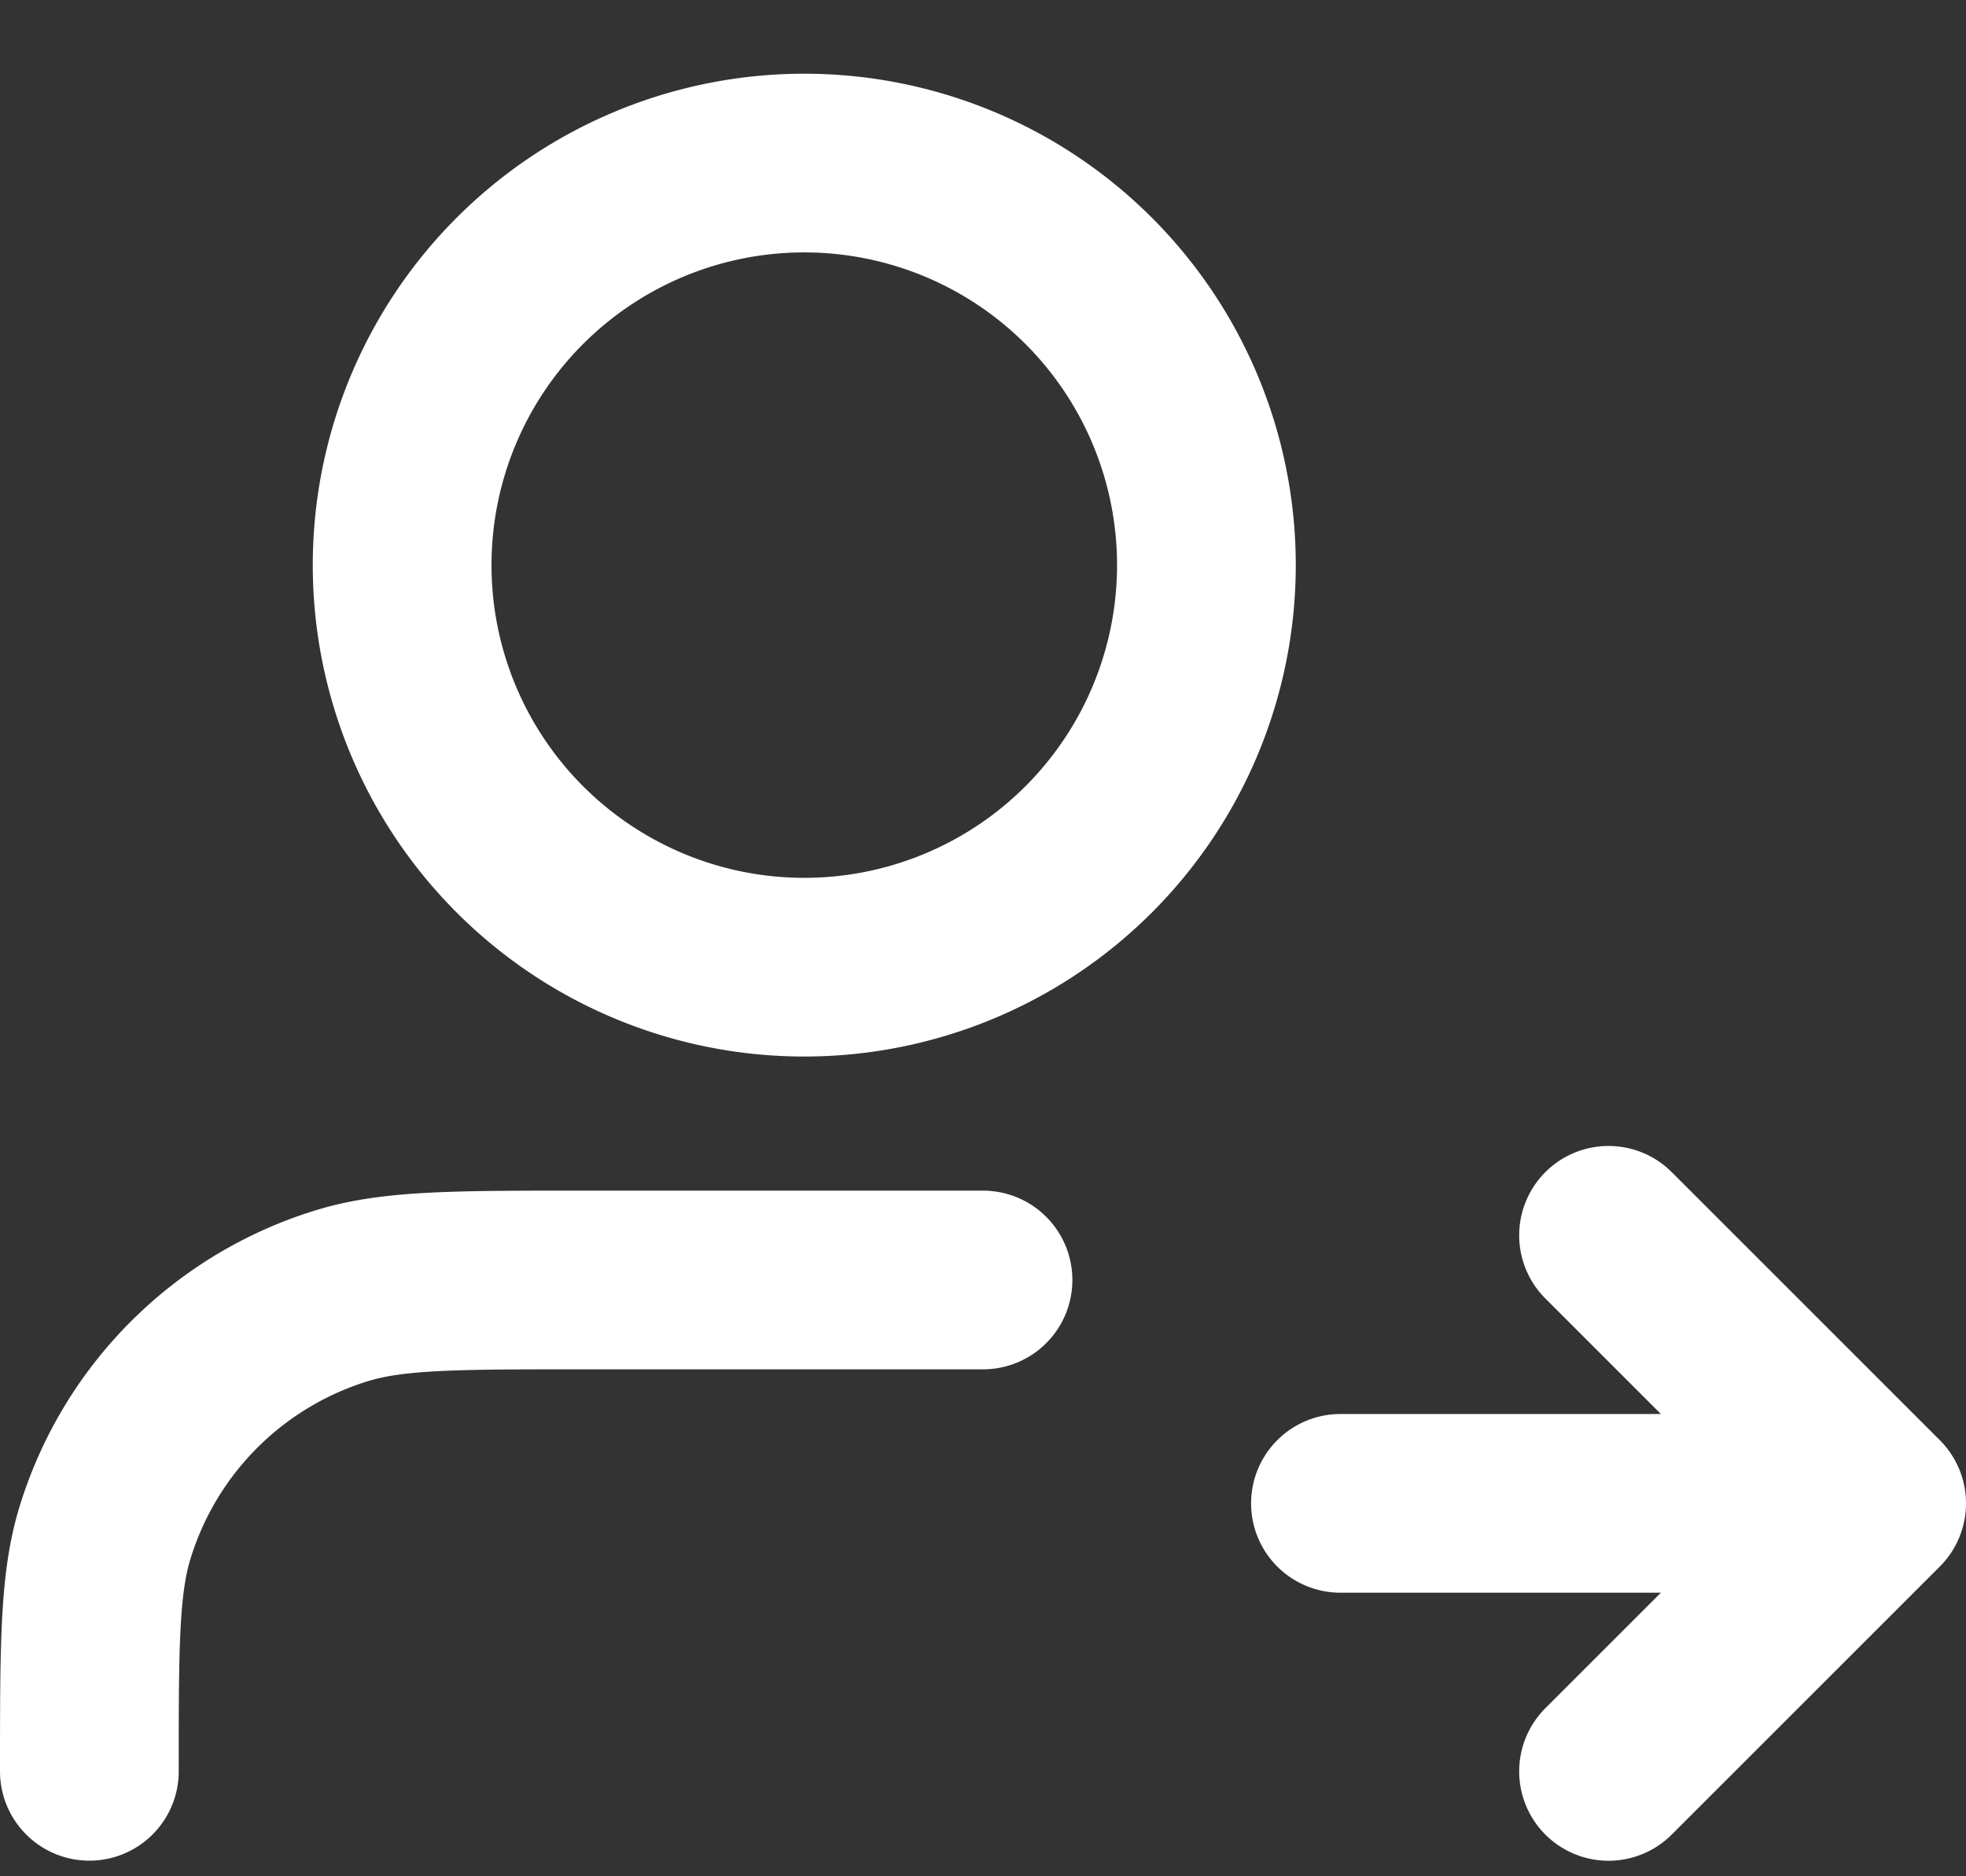 <svg width="22" height="21" viewBox="0 0 22 21" fill="none" xmlns="http://www.w3.org/2000/svg"><rect x="0" y="0" width="22" height="21" fill="#333333" stroke="none"/><path d="m18 19.826 3-3m0 0-3-3m3 3h-6m-4-2.5H6.5c-1.396 0-2.093 0-2.661.172a4 4 0 0 0-2.667 2.667C1 17.732 1 18.43 1 19.825m12.5-13.5a4.5 4.5 0 1 1-9 0 4.5 4.5 0 0 1 9 0Z" stroke="#fff" stroke-width="2" stroke-linecap="round" stroke-linejoin="round"/></svg>